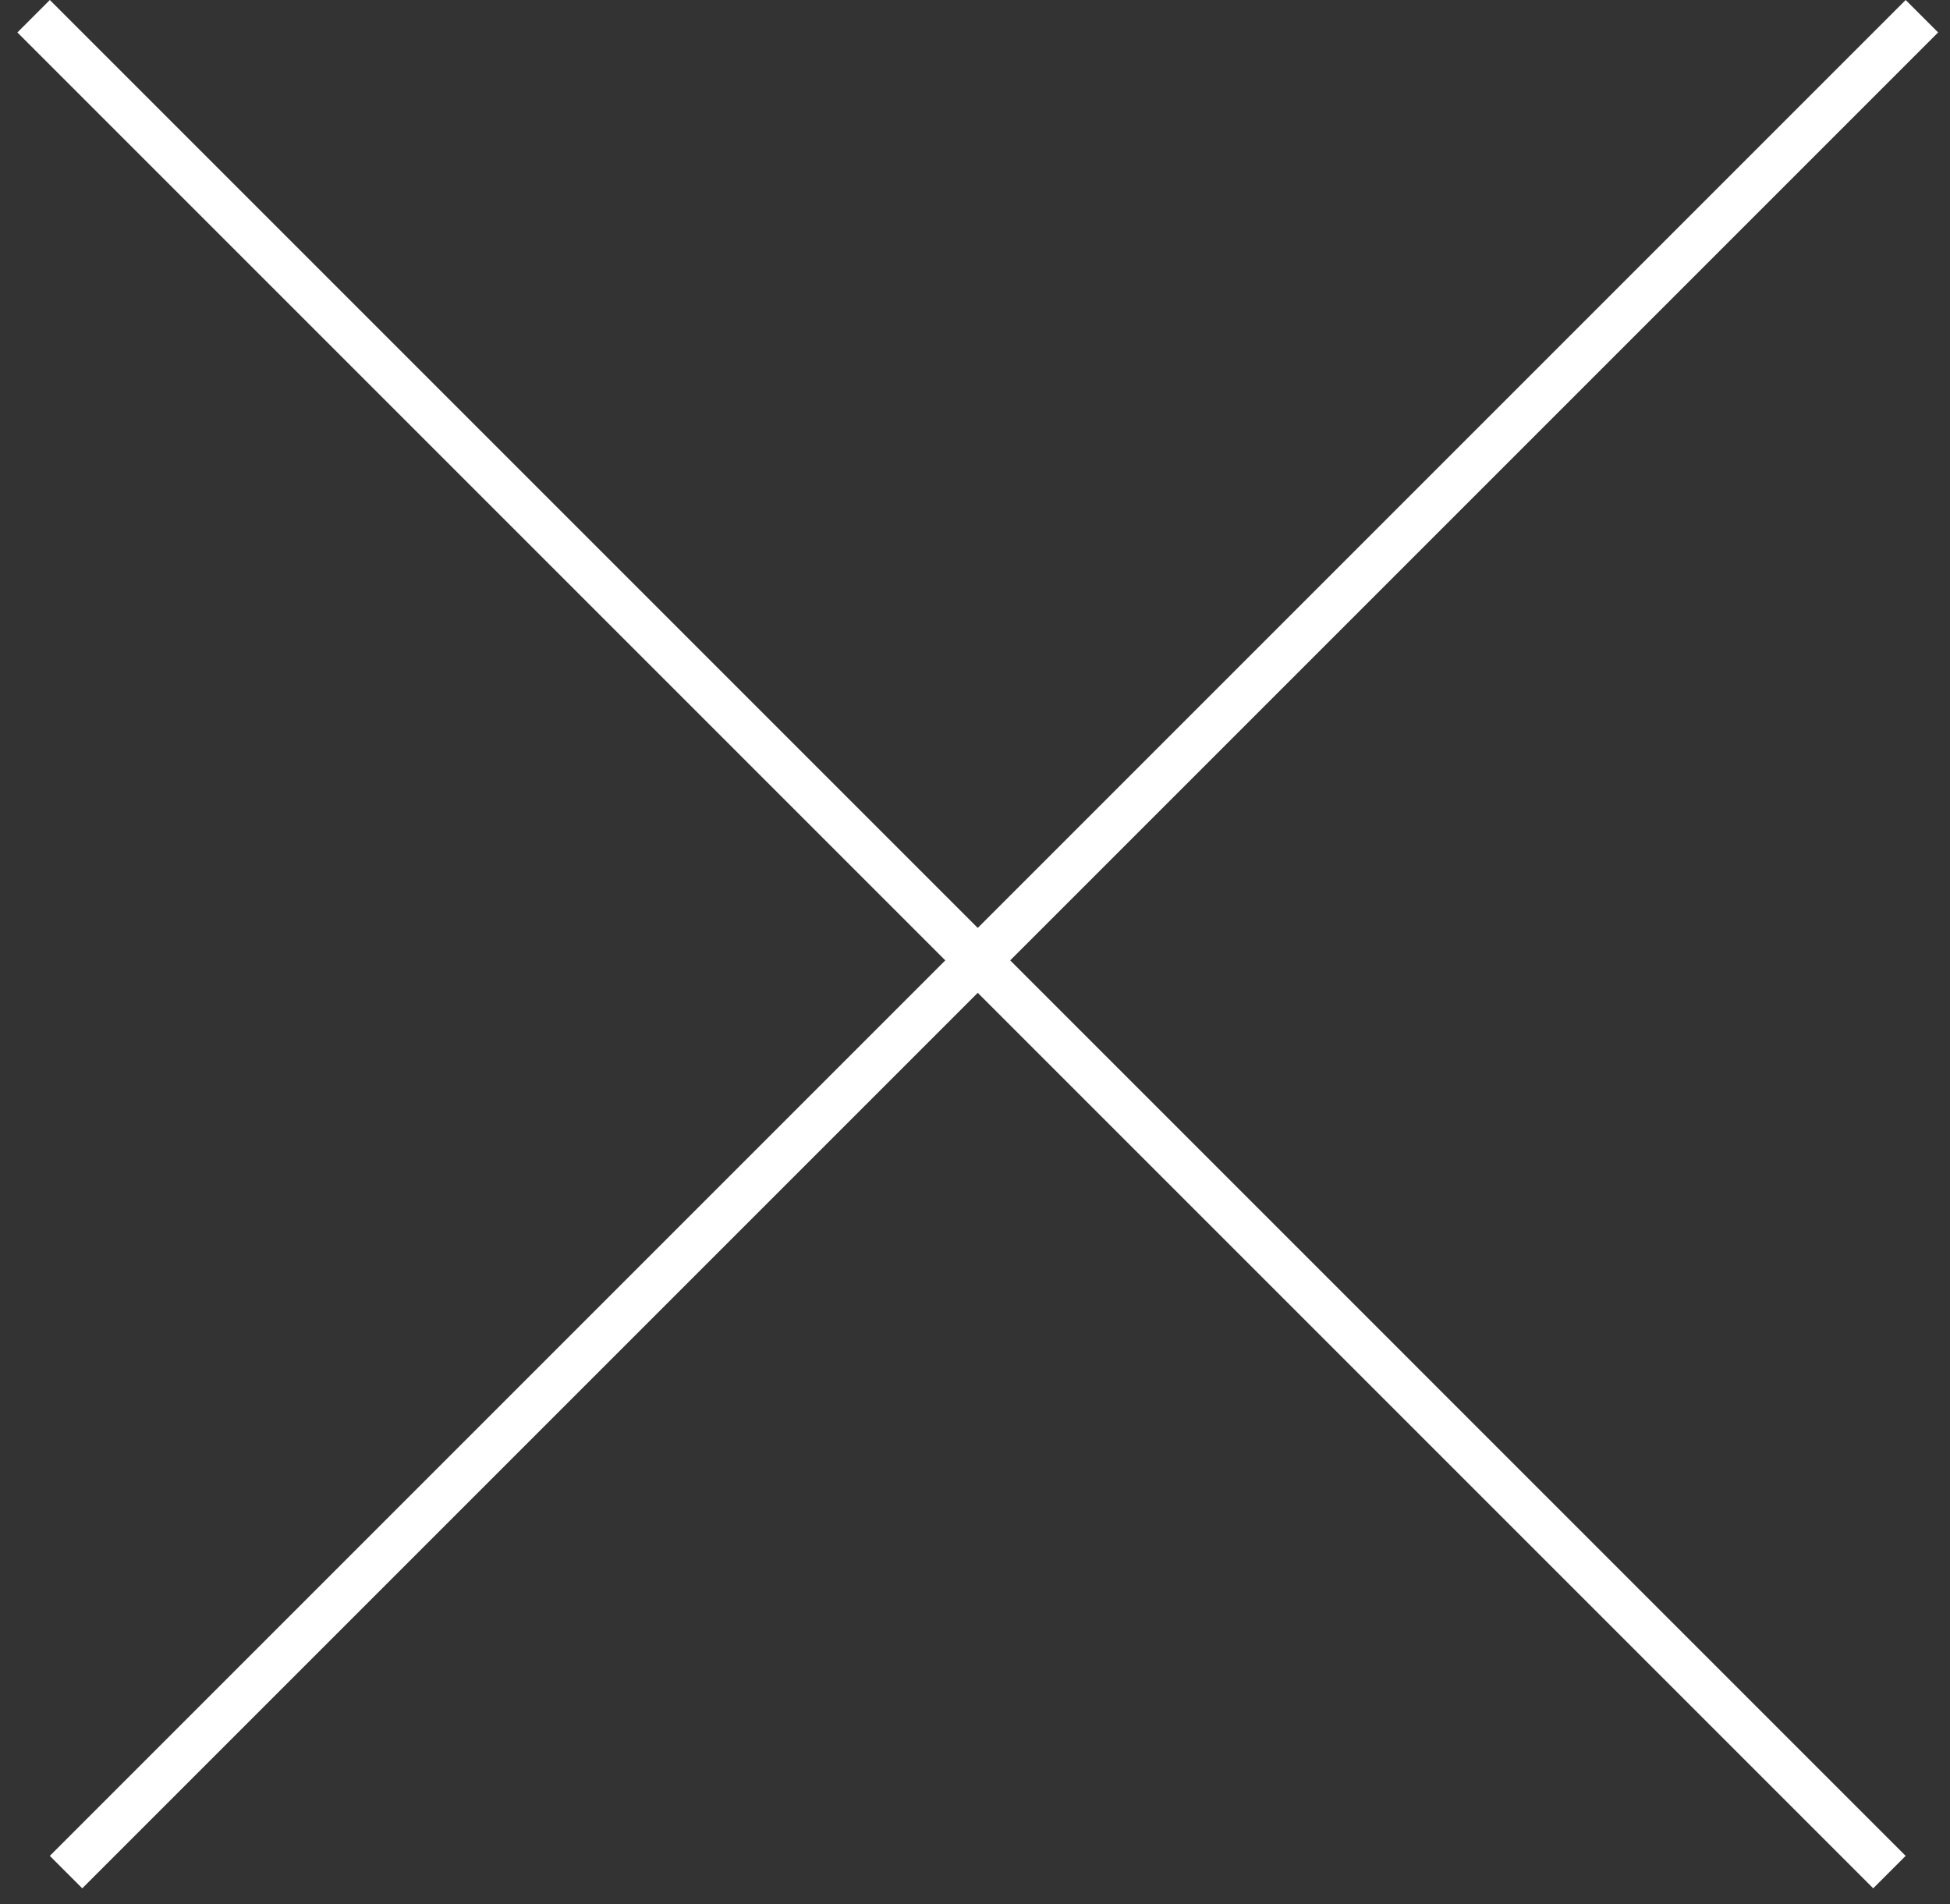 <svg width="85" height="83" viewBox="0 0 85 83" fill="none" xmlns="http://www.w3.org/2000/svg">
<rect x="0" y="0" width="85" height="83" fill="#333333" stroke="none"/>
<line x1="83.775" y1="0.707" x2="2.879" y2="81.603" stroke="white" stroke-width="2"/>
<line x1="82.36" y1="81.603" x2="1.465" y2="0.707" stroke="white" stroke-width="2"/>
</svg>
